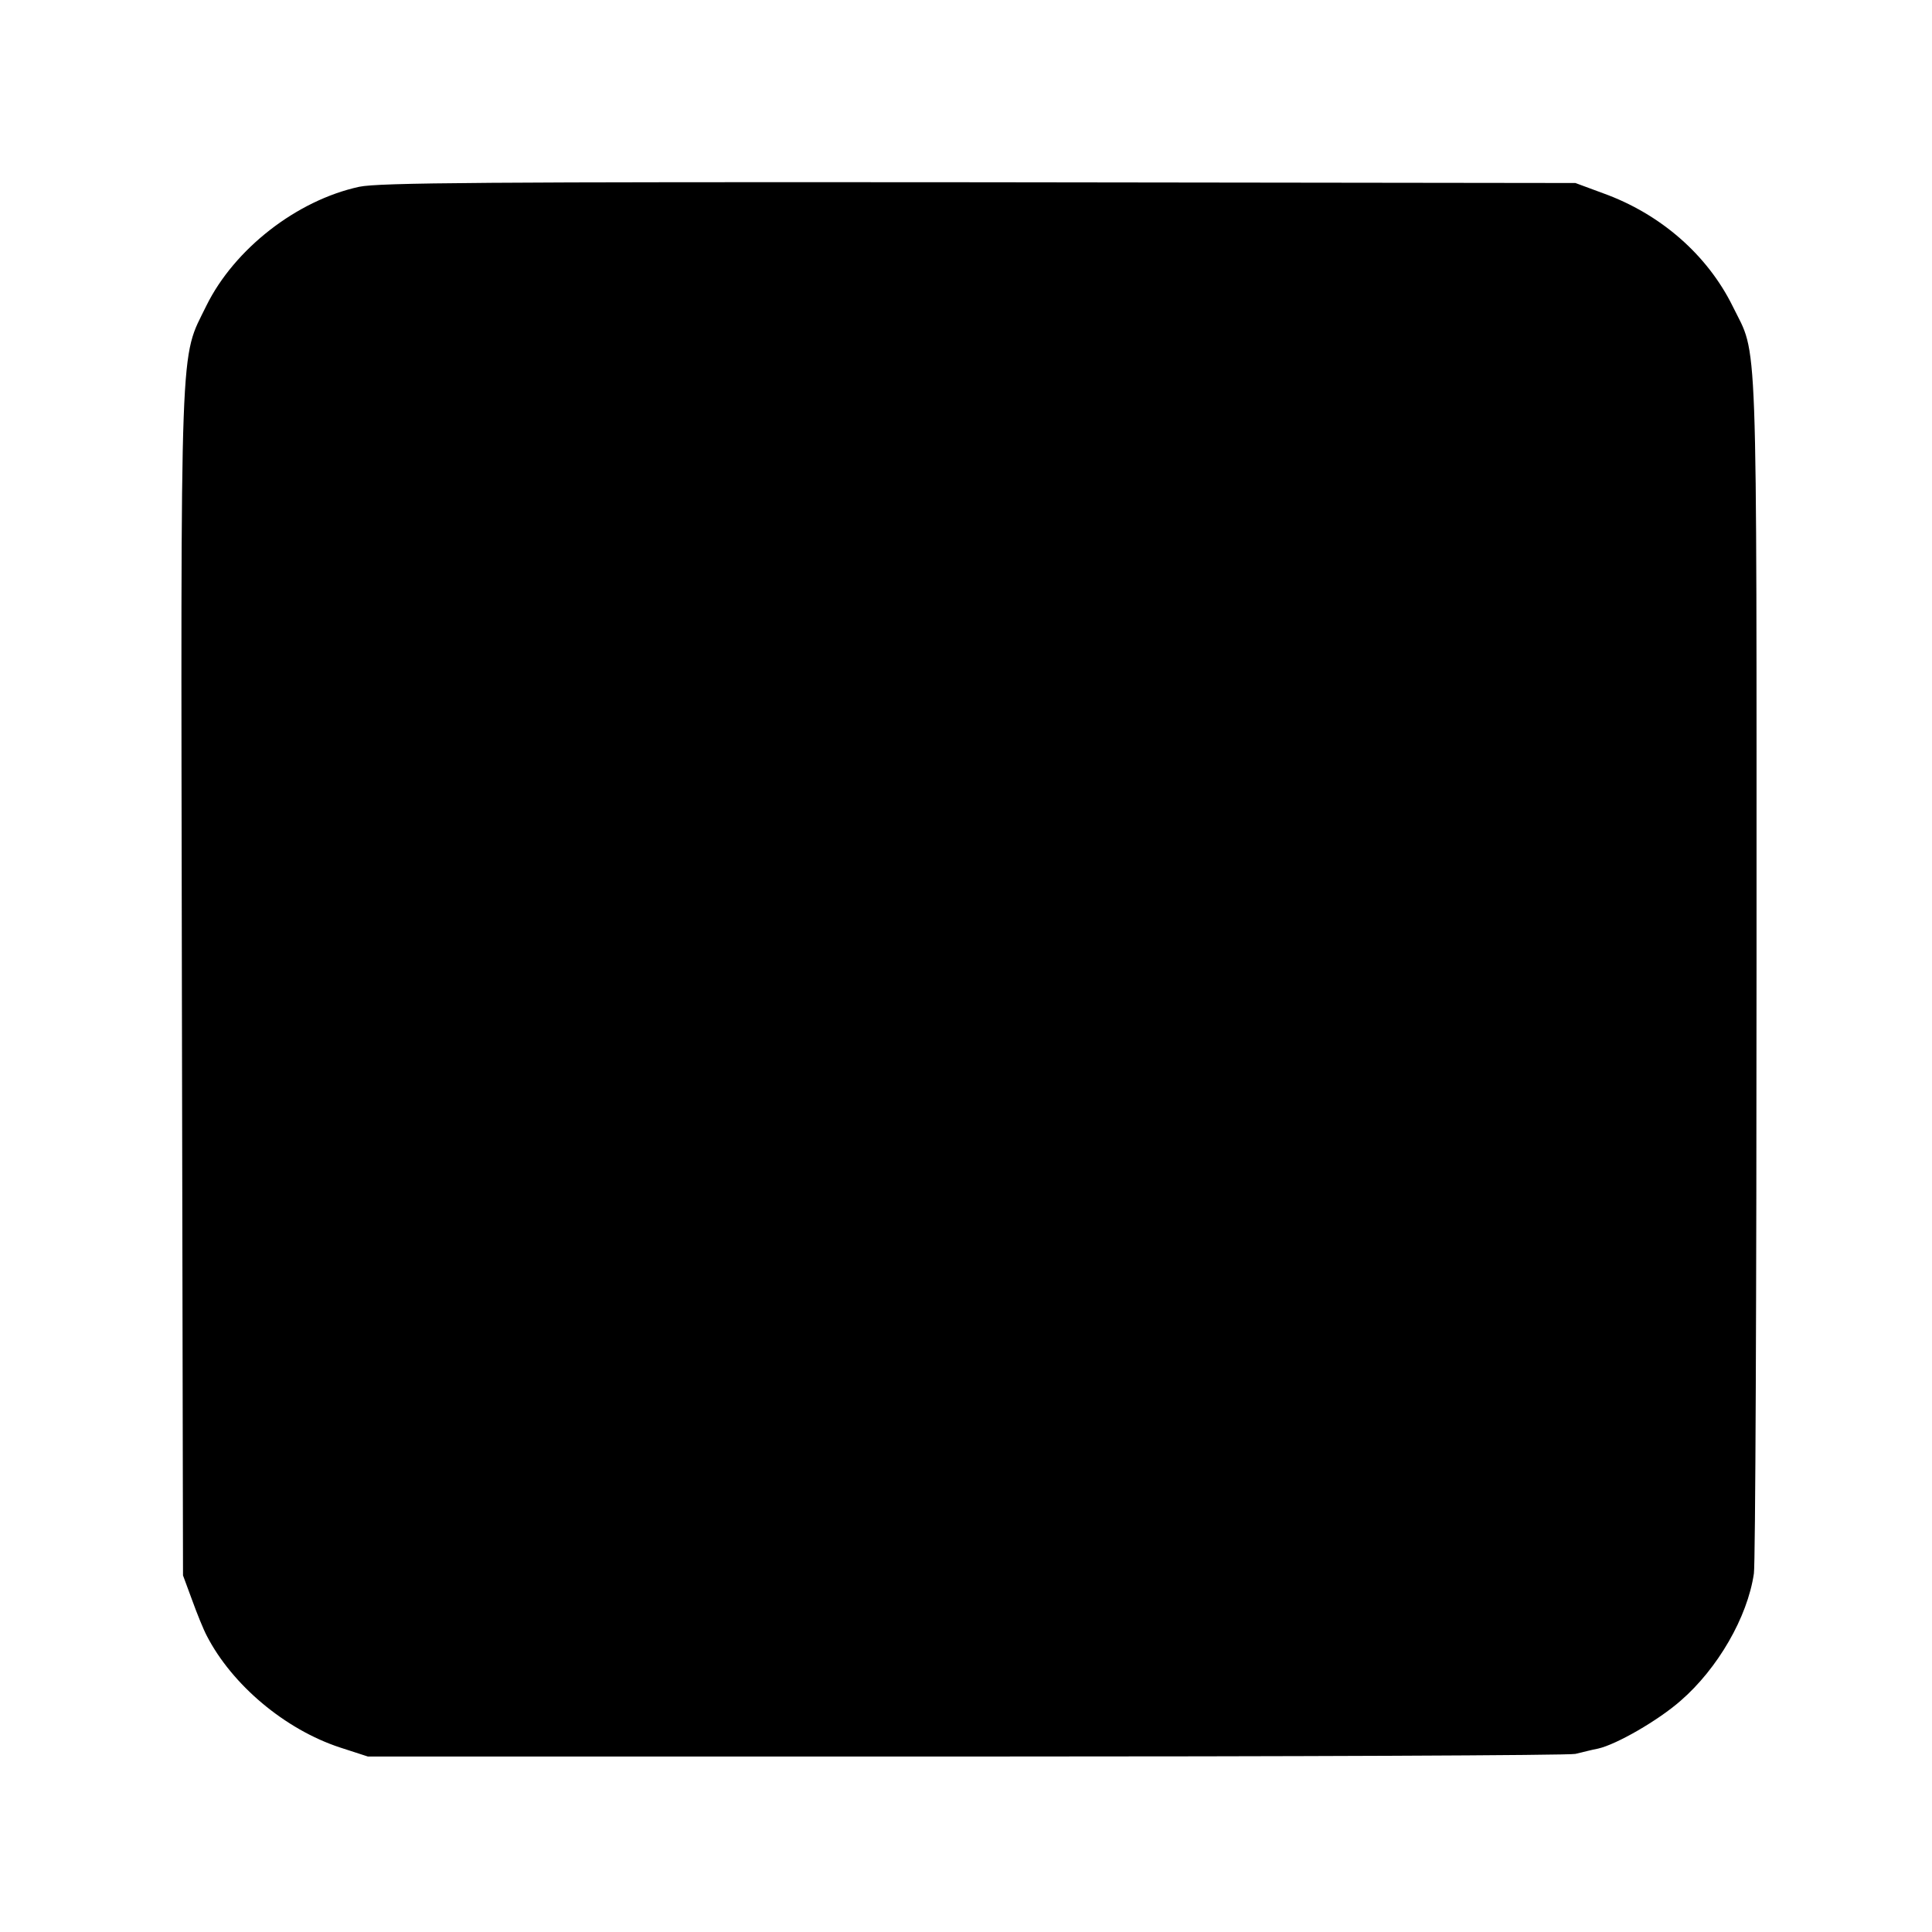 <?xml version="1.0" standalone="no"?>
<!DOCTYPE svg PUBLIC "-//W3C//DTD SVG 20010904//EN"
 "http://www.w3.org/TR/2001/REC-SVG-20010904/DTD/svg10.dtd">
<svg version="1.0" xmlns="http://www.w3.org/2000/svg"
 width="512pt" height="512pt" viewBox="0 0 512 512"
 preserveAspectRatio="xMidYMid meet">
<g transform="translate(0,512) scale(0.1,-0.1)"
fill="#000000" stroke="none">
<path d="M952 4625 c-166 -36 -331 -165 -405 -315 -71 -146 -68 -47 -65 -1795
l3 -1570 24 -65 c13 -36 30 -78 39 -95 67 -130 207 -248 353 -296 l74 -24
1585 0 c872 0 1599 3 1615 7 17 4 44 11 60 14 49 11 160 75 219 127 98 85 177
221 194 337 4 25 7 752 7 1615 0 1724 4 1606 -63 1743 -67 136 -191 245 -344
300 l-73 27 -1580 2 c-1311 1 -1591 -1 -1643 -12z"/>
</g>
</svg>
